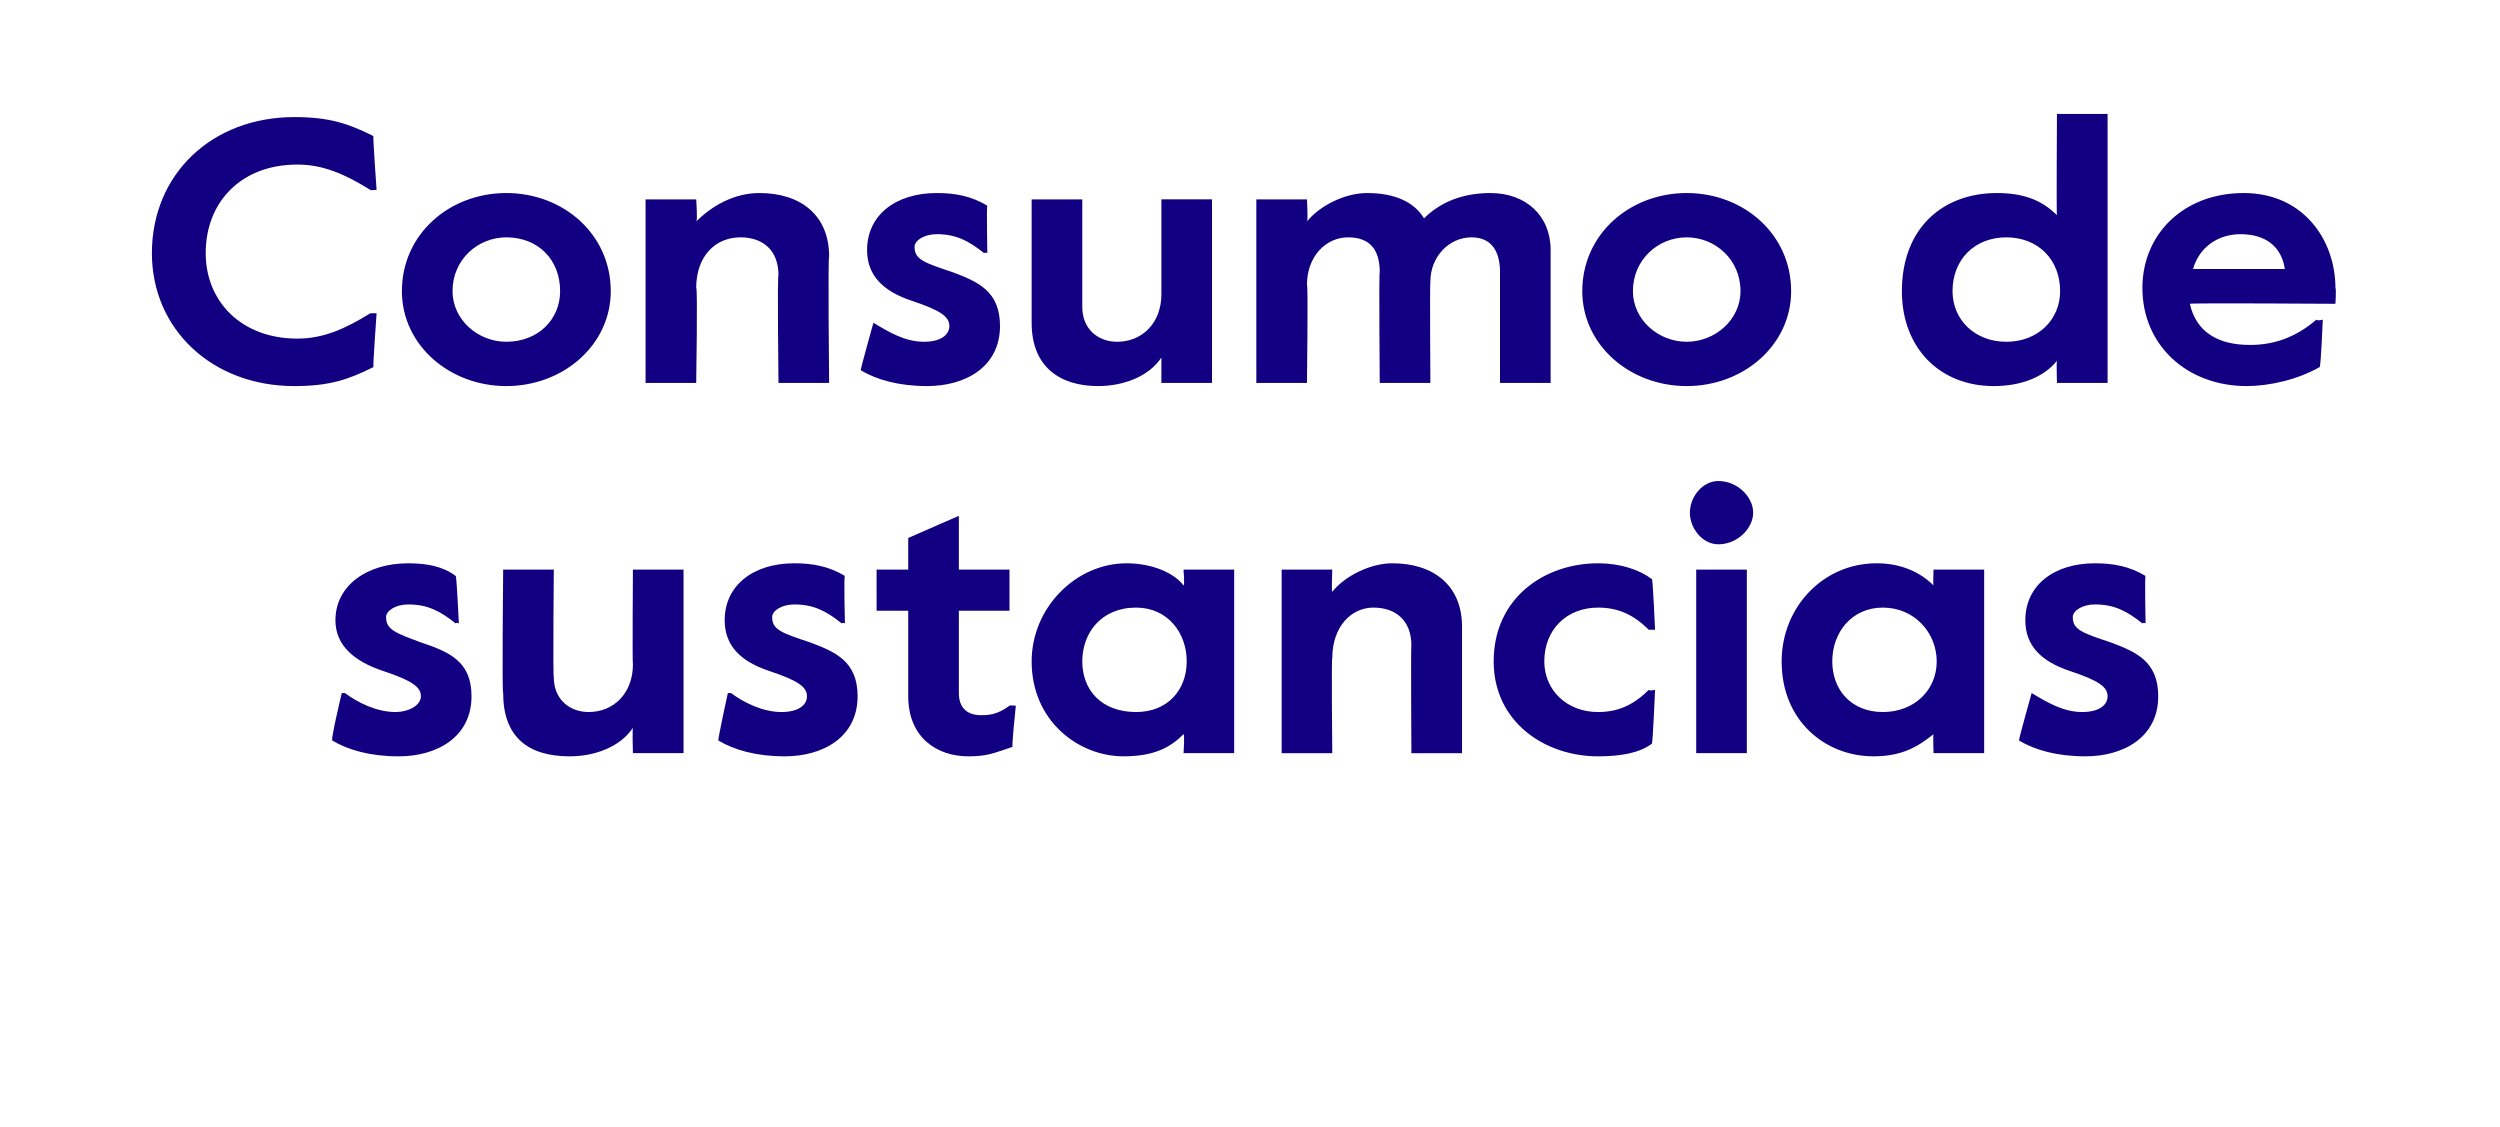 <?xml version="1.0" standalone="no"?><!DOCTYPE svg PUBLIC "-//W3C//DTD SVG 1.1//EN" "http://www.w3.org/Graphics/SVG/1.1/DTD/svg11.dtd"><svg xmlns="http://www.w3.org/2000/svg" version="1.1" width="79px" height="35.6px" viewBox="0 -3 79 35.6" style="top:-3px"><desc>Consumo de sustancias</desc><defs/><g id="Polygon8043"><path d="m10.5 20.4c-.05-.04.3-1.5.3-1.5h.1c.4.3 1 .6 1.6.6c.4 0 .8-.2.8-.5c0-.3-.3-.5-1.2-.8c-.9-.3-1.5-.8-1.5-1.6c0-1.1 1-1.8 2.3-1.8c.6 0 1.1.1 1.5.4c.03-.01.1 1.5.1 1.5c0 0-.09-.04-.1 0c-.5-.4-.9-.6-1.5-.6c-.4 0-.7.2-.7.4c0 .4.3.5 1.1.8c.9.3 1.6.6 1.6 1.7c0 1.3-1.1 1.9-2.3 1.9c-.9 0-1.6-.2-2.1-.5zm5.4-1.5c-.04.02 0-3.9 0-3.9h1.6s-.03 3.37 0 3.4c0 .7.5 1.1 1.1 1.1c.8 0 1.4-.6 1.4-1.5c-.02-.04 0-3 0-3h1.6v5.8H20s-.02-.76 0-.8c-.4.6-1.2.9-2 .9c-1.3 0-2.1-.6-2.1-2zm6.8 1.5c-.02-.04.3-1.5.3-1.5h.1c.4.3 1 .6 1.6.6c.5 0 .8-.2.8-.5c0-.3-.3-.5-1.2-.8c-.9-.3-1.4-.8-1.4-1.6c0-1.1.9-1.8 2.2-1.8c.6 0 1.1.1 1.6.4c-.04-.01 0 1.5 0 1.5c0 0-.06-.04-.1 0c-.5-.4-.9-.6-1.5-.6c-.4 0-.7.2-.7.4c0 .4.3.5 1.2.8c.8.3 1.5.6 1.5 1.7c0 1.3-1.1 1.9-2.3 1.9c-.9 0-1.6-.2-2.1-.5zm6-1.4v-2.7h-1V15h1v-1l1.6-.7v1.7h1.6v1.3h-1.6v2.6c0 .5.3.7.7.7c.2 0 .5 0 .9-.3c-.01-.02.2 0 .2 0c0 0-.14 1.33-.1 1.3c-.6.2-.8.3-1.4.3c-1 0-1.9-.6-1.9-1.9zm3.9-1.1c0-1.7 1.4-3.1 3-3.1c.8 0 1.5.3 1.8.7c.04 0 0-.5 0-.5h1.6v5.8h-1.6s.04-.57 0-.6c-.4.4-.9.7-1.9.7c-1.4 0-2.9-1.1-2.9-3zm4.9 0c0-.9-.6-1.7-1.6-1.7c-1.1 0-1.7.8-1.7 1.7c0 .9.6 1.6 1.7 1.6c1 0 1.6-.7 1.6-1.6zm3-2.9h1.6s-.03.69 0 .7c.4-.5 1.2-.9 1.9-.9c1.3 0 2.2.7 2.2 2v4h-1.6s-.02-3.44 0-3.4c0-.8-.5-1.2-1.2-1.2c-.7 0-1.3.6-1.3 1.6c-.03-.03 0 3 0 3h-1.6V15zm6.7 2.9c0-2 1.6-3.1 3.3-3.1c.7 0 1.3.2 1.7.5c.03-.03.1 1.6.1 1.6h-.2c-.5-.5-1-.7-1.6-.7c-1 0-1.7.7-1.7 1.7c0 .9.7 1.6 1.7 1.6c.6 0 1.1-.2 1.6-.7c.02.04.2 0 .2 0c0 0-.07 1.66-.1 1.7c-.4.3-1 .4-1.7.4c-1.7 0-3.3-1.1-3.3-3zm6.2-4.7c0-.5.4-1 .9-1c.6 0 1.1.5 1.1 1c0 .5-.5 1-1.1 1c-.5 0-.9-.5-.9-1zm.2 1.8h1.6v5.8h-1.6V15zm2.7 2.9c0-1.7 1.3-3.1 3-3.1c.8 0 1.4.3 1.8.7c-.02 0 0-.5 0-.5h1.6v5.8h-1.6s-.02-.57 0-.6c-.5.4-1 .7-1.9.7c-1.5 0-2.9-1.1-2.9-3zm4.9 0c0-.9-.7-1.7-1.7-1.7c-1 0-1.6.8-1.6 1.7c0 .9.6 1.6 1.6 1.6c1 0 1.7-.7 1.7-1.6zm2.6 2.5c-.01-.04.4-1.5.4-1.5c0 0 .03.01 0 0c.5.3 1 .6 1.6.6c.5 0 .8-.2.8-.5c0-.3-.3-.5-1.2-.8c-.9-.3-1.4-.8-1.4-1.6c0-1.1.9-1.8 2.2-1.8c.6 0 1.1.1 1.6.4c-.03-.01 0 1.5 0 1.5c0 0-.05-.04-.1 0c-.5-.4-.9-.6-1.5-.6c-.4 0-.7.2-.7.4c0 .4.3.5 1.2.8c.8.3 1.5.6 1.5 1.7c0 1.3-1.1 1.9-2.3 1.9c-.9 0-1.6-.2-2.1-.5z" stroke="none" fill="#110081"/></g><g id="Polygon8042"><path d="m4.8 5C4.8 2.5 6.7.7 9.3.7c1.1 0 1.7.2 2.5.6c-.02.02.1 1.7.1 1.7c0 0-.22.02-.2 0c-.8-.5-1.5-.8-2.3-.8c-1.8 0-2.9 1.2-2.9 2.8c0 1.5 1.1 2.7 2.9 2.7c.8 0 1.5-.3 2.3-.8h.2s-.12 1.7-.1 1.7c-.8.4-1.4.6-2.5.6c-2.6 0-4.5-1.8-4.5-4.2zm7.9 1.2c0-1.8 1.5-3.1 3.3-3.1c1.8 0 3.3 1.3 3.3 3.1c0 1.7-1.5 3-3.3 3c-1.8 0-3.3-1.3-3.3-3zm5 0c0-1-.7-1.7-1.7-1.7c-.9 0-1.7.7-1.7 1.7c0 .9.8 1.6 1.7 1.6c1 0 1.7-.7 1.7-1.6zm2.7-2.9h1.6s.05.69 0 .7c.5-.5 1.2-.9 2-.9c1.3 0 2.2.7 2.2 2c-.04.01 0 4 0 4h-1.6s-.04-3.44 0-3.4c0-.8-.5-1.2-1.2-1.2c-.8 0-1.4.6-1.4 1.6c.05-.03 0 3 0 3h-1.6V3.3zm6.8 5.4c-.01-.04.4-1.5.4-1.5c0 0 .03.01 0 0c.5.3 1 .6 1.6.6c.5 0 .8-.2.8-.5c0-.3-.3-.5-1.2-.8c-.9-.3-1.4-.8-1.4-1.6c0-1.1.9-1.8 2.2-1.8c.6 0 1.1.1 1.6.4c-.03-.01 0 1.5 0 1.5c0 0-.05-.04-.1 0c-.5-.4-.9-.6-1.5-.6c-.4 0-.7.2-.7.4c0 .4.3.5 1.2.8c.8.3 1.5.6 1.5 1.7c0 1.3-1.1 1.9-2.3 1.9c-.9 0-1.6-.2-2.1-.5zm5.4-1.5V3.3h1.6v3.4c0 .7.5 1.1 1.1 1.1c.8 0 1.4-.6 1.4-1.5v-3h1.6v5.8h-1.6v-.8c-.4.6-1.2.9-2 .9c-1.2 0-2.1-.6-2.1-2zm7.1-3.9h1.6s.04.69 0 .7c.4-.5 1.2-.9 1.9-.9c.9 0 1.5.3 1.8.8c.5-.5 1.2-.8 2.1-.8c1.1 0 1.9.7 1.9 1.8v4.2h-1.6V5.6c0-.7-.3-1.1-.9-1.1c-.7 0-1.3.6-1.3 1.4c-.02.04 0 3.2 0 3.2h-1.6s-.03-3.53 0-3.5c0-.7-.3-1.1-1-1.1c-.7 0-1.3.6-1.3 1.5c.04 0 0 3.1 0 3.1h-1.6V3.3zM50 6.2c0-1.8 1.5-3.1 3.3-3.1c1.8 0 3.3 1.3 3.3 3.1c0 1.7-1.5 3-3.3 3c-1.8 0-3.3-1.3-3.3-3zm5 0c0-1-.8-1.7-1.7-1.7c-.9 0-1.7.7-1.7 1.7c0 .9.8 1.6 1.7 1.6c.9 0 1.7-.7 1.7-1.6zm5.1 0c0-2 1.3-3.1 3-3.1c.8 0 1.4.2 1.9.7c-.02.03 0-3.2 0-3.2h1.6v8.5H65s-.02-.65 0-.7c-.4.5-1.1.8-2 .8c-1.7 0-2.9-1.2-2.9-3zm5 0c0-1-.7-1.7-1.7-1.7c-1 0-1.7.7-1.7 1.7c0 .9.7 1.6 1.7 1.6c1 0 1.7-.7 1.7-1.6zm2.6-.1c0-1.7 1.3-3 3.2-3c1.9 0 2.9 1.5 2.9 3c.03.02 0 .5 0 .5c0 0-4.58-.03-4.6 0c.2.9.9 1.3 1.9 1.3c.7 0 1.4-.2 2.1-.8c.03.05.2 0 .2 0c0 0-.06 1.51-.1 1.5c-.7.4-1.6.6-2.3.6c-1.9 0-3.3-1.3-3.3-3.1zm4.5-.6c-.1-.7-.6-1.1-1.4-1.1c-.7 0-1.3.4-1.5 1.1h2.9z" stroke="none" fill="#110081"/></g></svg>